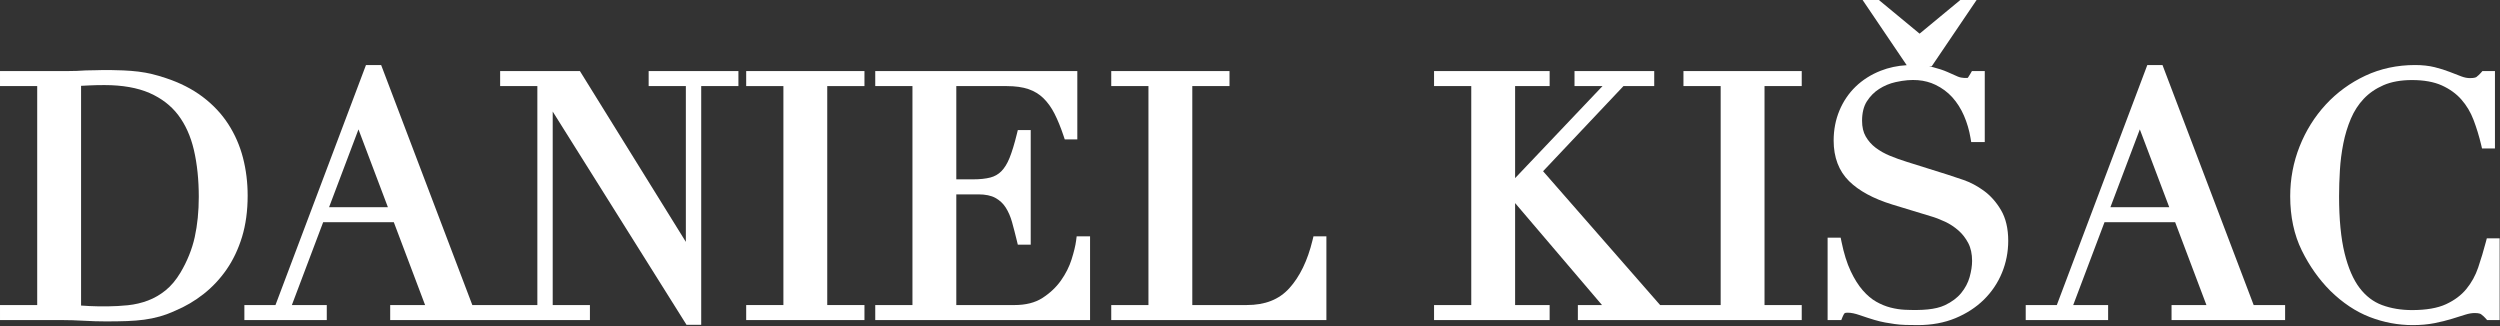 <?xml version="1.0" encoding="UTF-8" standalone="no"?>
<!DOCTYPE svg PUBLIC "-//W3C//DTD SVG 1.1//EN" "http://www.w3.org/Graphics/SVG/1.1/DTD/svg11.dtd">
<svg width="1066px" height="139px" version="1.1" xmlns="http://www.w3.org/2000/svg" xmlns:xlink="http://www.w3.org/1999/xlink" xml:space="preserve" xmlns:serif="http://www.serif.com/" style="fill-rule:evenodd;clip-rule:evenodd;stroke-linejoin:round;stroke-miterlimit:2;">
    <rect width="100%" height="100%" fill="#333333" stroke="none"/>
    <g transform="matrix(1,0,0,1,0.001,-0)">
        <g id="Layer-1" serif:id="Layer 1" transform="matrix(4.167,0,0,4.167,0,0)">
            <g transform="matrix(1,0,0,1,18.236,28.266)">
                <path d="M0,-16.493C0.74,-15.517 1.28,-14.314 1.604,-12.92C1.937,-11.49 2.105,-9.873 2.105,-8.117C2.105,-6.632 1.965,-5.245 1.689,-3.994C1.416,-2.762 0.923,-1.539 0.225,-0.362C-0.22,0.382 -0.728,0.987 -1.284,1.438C-1.843,1.892 -2.452,2.244 -3.093,2.486C-3.744,2.732 -4.438,2.894 -5.156,2.969C-6.494,3.11 -7.951,3.103 -9.092,3.052C-9.398,3.039 -9.681,3.022 -9.941,3L-9.941,-19.483L-9.09,-19.526C-8.629,-19.549 -8.117,-19.56 -7.554,-19.56C-5.716,-19.56 -4.161,-19.286 -2.93,-18.747C-1.716,-18.214 -0.73,-17.456 0,-16.493M6.626,-12.126C6.306,-13.363 5.798,-14.523 5.118,-15.573C4.436,-16.627 3.551,-17.566 2.488,-18.366C1.43,-19.162 0.162,-19.807 -1.282,-20.281C-1.777,-20.446 -2.242,-20.581 -2.678,-20.687C-3.115,-20.794 -3.585,-20.878 -4.078,-20.939C-4.56,-20.997 -5.076,-21.038 -5.628,-21.062C-6.428,-21.097 -7.441,-21.116 -8.466,-21.079C-8.78,-21.068 -9.093,-21.062 -9.444,-21.061C-9.758,-21.038 -10.072,-21.022 -10.387,-21.011C-10.7,-20.999 -11.014,-20.994 -11.328,-20.994L-18.236,-20.994L-18.236,-19.457L-14.429,-19.457L-14.429,2.949L-18.236,2.949L-18.236,4.486L-11.876,4.486C-11.539,4.486 -11.184,4.491 -10.812,4.503C-10.439,4.514 -10.062,4.531 -9.677,4.554C-9.284,4.577 -8.891,4.594 -8.496,4.606C-8.102,4.617 -7.73,4.623 -7.383,4.623C-6.575,4.623 -5.86,4.611 -5.236,4.589C-4.607,4.565 -4.019,4.518 -3.488,4.447C-2.952,4.376 -2.42,4.266 -1.907,4.123C-1.388,3.978 -0.836,3.773 -0.284,3.519C0.74,3.09 1.71,2.518 2.6,1.817C3.495,1.114 4.287,0.267 4.955,-0.699C5.624,-1.666 6.155,-2.789 6.535,-4.035C6.914,-5.281 7.106,-6.7 7.106,-8.254C7.106,-9.596 6.945,-10.898 6.626,-12.126" style="fill:white;fill-rule:nonzero;"/>
            </g>
            <g transform="matrix(1,0,0,1,33.674,18.689)">
                <path d="M0,2.51L3.008,-5.449L6.017,2.51L0,2.51ZM32.701,-9.88L36.508,-9.88L36.508,6.062L25.667,-11.417L17.504,-11.417L17.504,-9.88L21.312,-9.88L21.312,12.526L17.875,12.526L17.504,12.526L14.658,12.526L5.328,-12.034L3.775,-12.034L-5.486,12.526L-8.668,12.526L-8.668,14.063L-0.236,14.063L-0.236,12.526L-3.808,12.526L-0.605,4.047L6.623,4.047L9.825,12.526L6.253,12.526L6.253,14.063L26.691,14.063L26.691,12.526L22.883,12.526L22.883,-7.275L36.573,14.544L38.079,14.544L38.079,-9.88L41.887,-9.88L41.887,-11.417L32.701,-11.417L32.701,-9.88Z" style="fill:white;fill-rule:nonzero;"/>
            </g>
            <g transform="matrix(1,0,0,1,76.356,31.215)">
                <path d="M0,-22.406L3.808,-22.406L3.808,0L0,0L0,1.537L12.102,1.537L12.102,0L8.294,0L8.294,-22.406L12.102,-22.406L12.102,-23.943L0,-23.943L0,-22.406Z" style="fill:white;fill-rule:nonzero;"/>
            </g>
            <g transform="matrix(1,0,0,1,110.113,15.38)">
                <path d="M0,9.264C-0.063,9.753 -0.218,10.392 -0.46,11.163C-0.694,11.908 -1.062,12.638 -1.554,13.332C-2.039,14.017 -2.677,14.617 -3.45,15.114C-4.193,15.593 -5.153,15.835 -6.302,15.835L-12.257,15.835L-12.257,4.509L-10.007,4.509C-9.278,4.509 -8.689,4.631 -8.257,4.871C-7.815,5.117 -7.473,5.435 -7.209,5.844C-6.931,6.278 -6.71,6.784 -6.554,7.346C-6.384,7.958 -6.22,8.594 -6.061,9.25L-5.963,9.654L-4.642,9.654L-4.642,-2.07L-5.962,-2.07L-6.061,-1.668C-6.305,-0.668 -6.557,0.156 -6.809,0.782C-7.044,1.364 -7.329,1.825 -7.653,2.149C-7.966,2.462 -8.331,2.669 -8.768,2.784C-9.248,2.909 -9.849,2.972 -10.556,2.972L-12.257,2.972L-12.257,-6.57L-7.091,-6.57C-6.217,-6.57 -5.467,-6.465 -4.862,-6.257C-4.276,-6.054 -3.766,-5.743 -3.344,-5.332C-2.907,-4.905 -2.526,-4.375 -2.211,-3.755C-1.882,-3.11 -1.569,-2.343 -1.28,-1.477L-1.16,-1.116L0.126,-1.116L0.126,-8.108L-20.551,-8.108L-20.551,-6.57L-16.744,-6.57L-16.744,15.835L-20.551,15.835L-20.551,17.372L1.43,17.372L1.43,8.804L0.06,8.804L0,9.264Z" style="fill:white;fill-rule:nonzero;"/>
            </g>
            <g transform="matrix(1,0,0,1,134.306,15.437)">
                <path d="M0,9.15C-0.502,11.227 -1.303,12.88 -2.381,14.064C-3.429,15.217 -4.849,15.777 -6.723,15.777L-12.301,15.777L-12.301,-6.628L-8.494,-6.628L-8.494,-8.165L-20.595,-8.165L-20.595,-6.628L-16.788,-6.628L-16.788,15.777L-20.595,15.777L-20.595,17.315L1.421,17.315L1.421,8.746L0.098,8.746L0,9.15Z" style="fill:white;fill-rule:nonzero;"/>
            </g>
            <g transform="matrix(1,0,0,1,172.264,31.215)">
                <path d="M0,-22.406L3.808,-22.406L3.808,0L0.165,0L0,0L-2.387,0L-14.365,-13.694L-6.139,-22.406L-2.991,-22.406L-2.991,-23.943L-11.148,-23.943L-11.148,-22.406L-8.283,-22.406L-17.227,-12.988L-17.227,-22.406L-13.693,-22.406L-13.693,-23.943L-25.521,-23.943L-25.521,-22.406L-21.713,-22.406L-21.713,0L-25.521,0L-25.521,1.537L-13.693,1.537L-13.693,0L-17.227,0L-17.227,-10.434L-8.334,0L-10.805,0L-10.805,1.537L12.103,1.537L12.103,0L8.295,0L8.295,-22.406L12.103,-22.406L12.103,-23.943L0,-23.943L0,-22.406Z" style="fill:white;fill-rule:nonzero;"/>
            </g>
            <g transform="matrix(1,0,0,1,202.998,13.75)">
                <path d="M0,5.766C-0.669,5.28 -1.367,4.909 -2.076,4.664C-2.745,4.434 -3.299,4.25 -3.736,4.111L-7.89,2.807C-8.461,2.632 -9.039,2.424 -9.611,2.188C-10.15,1.967 -10.642,1.69 -11.071,1.364C-11.482,1.053 -11.822,0.668 -12.082,0.217C-12.331,-0.213 -12.457,-0.753 -12.457,-1.388C-12.457,-2.195 -12.294,-2.861 -11.973,-3.368C-11.639,-3.895 -11.214,-4.325 -10.711,-4.647C-10.193,-4.978 -9.627,-5.214 -9.027,-5.348C-7.3,-5.736 -6.008,-5.577 -4.963,-5.079C-4.285,-4.755 -3.7,-4.323 -3.224,-3.796C-2.739,-3.257 -2.338,-2.625 -2.03,-1.916C-1.717,-1.192 -1.493,-0.43 -1.363,0.346L-1.289,0.787L0.098,0.787L0.098,-6.478L-1.216,-6.478L-1.368,-6.213C-1.553,-5.891 -1.641,-5.791 -1.635,-5.786C-1.683,-5.771 -2.23,-5.724 -2.668,-5.918L-3.716,-6.382C-4.131,-6.565 -4.626,-6.73 -5.187,-6.873C-5.323,-6.908 -5.466,-6.939 -5.617,-6.965L-5.33,-6.965L-0.738,-13.75L-2.404,-13.75L-6.57,-10.306L-10.736,-13.75L-12.402,-13.75L-7.889,-7.079C-8.838,-7.026 -9.731,-6.835 -10.555,-6.509C-11.541,-6.12 -12.401,-5.575 -13.112,-4.889C-13.824,-4.201 -14.385,-3.374 -14.776,-2.431C-15.167,-1.49 -15.365,-0.459 -15.365,0.636C-15.365,2.354 -14.834,3.75 -13.785,4.786C-12.78,5.779 -11.294,6.584 -9.365,7.179L-5.412,8.382C-4.965,8.51 -4.478,8.696 -3.965,8.936C-3.475,9.165 -3.015,9.467 -2.596,9.832C-2.191,10.187 -1.851,10.626 -1.585,11.136C-1.328,11.631 -1.198,12.242 -1.198,12.951C-1.198,13.448 -1.284,14.006 -1.453,14.609C-1.616,15.187 -1.906,15.735 -2.314,16.235C-2.721,16.732 -3.282,17.151 -3.983,17.481C-4.949,17.937 -6.346,18.027 -8.106,17.946C-8.559,17.925 -9.042,17.849 -9.544,17.722C-10.036,17.596 -10.529,17.394 -11.01,17.121C-11.48,16.856 -11.942,16.467 -12.382,15.964C-12.828,15.454 -13.246,14.791 -13.622,13.994C-14.003,13.19 -14.318,12.181 -14.56,10.994L-14.646,10.57L-15.983,10.57L-15.983,19.002L-14.583,19.002L-14.45,18.67C-14.382,18.501 -14.307,18.37 -14.238,18.293C-14.237,18.293 -14.162,18.247 -13.911,18.247C-13.585,18.247 -13.182,18.329 -12.713,18.492C-12.179,18.678 -11.68,18.84 -11.213,18.98C-10.805,19.1 -10.432,19.19 -10.093,19.251C-9.767,19.308 -9.441,19.361 -9.114,19.408C-8.776,19.456 -8.415,19.486 -8.027,19.499C-7.657,19.511 -7.228,19.516 -6.742,19.516C-5.33,19.516 -4.038,19.278 -2.903,18.807C-1.771,18.337 -0.791,17.7 0.01,16.912C0.812,16.121 1.435,15.196 1.859,14.163C2.284,13.132 2.499,12.031 2.499,10.892C2.499,9.636 2.249,8.576 1.757,7.743C1.277,6.93 0.687,6.265 0,5.766" style="fill:white;fill-rule:nonzero;"/>
            </g>
            <g transform="matrix(1,0,0,1,215.955,18.208)">
                <path d="M0,2.991L3.009,-4.968L6.018,2.991L0,2.991ZM5.328,-11.553L3.775,-11.553L-5.486,13.007L-8.668,13.007L-8.668,14.544L-0.236,14.544L-0.236,13.007L-3.808,13.007L-0.605,4.528L6.622,4.528L9.824,13.007L6.254,13.007L6.254,14.544L17.875,14.544L17.875,13.007L14.658,13.007L5.328,-11.553Z" style="fill:white;fill-rule:nonzero;"/>
            </g>
            <g transform="matrix(1,0,0,1,254.47,15.533)">
                <path d="M0,8.856L-0.104,9.25C-0.325,10.094 -0.588,10.965 -0.882,11.839C-1.158,12.656 -1.566,13.396 -2.095,14.041C-2.611,14.673 -3.311,15.195 -4.172,15.594C-5.033,15.994 -6.205,16.197 -7.654,16.197C-8.775,16.197 -9.81,16.023 -10.729,15.681C-11.612,15.353 -12.381,14.766 -13.014,13.935C-13.664,13.084 -14.181,11.892 -14.551,10.39C-14.927,8.861 -15.118,6.895 -15.118,4.548C-15.118,3.711 -15.09,2.816 -15.033,1.886C-14.979,0.965 -14.86,0.043 -14.682,-0.855C-14.508,-1.74 -14.247,-2.594 -13.908,-3.393C-13.58,-4.165 -13.136,-4.851 -12.587,-5.431C-12.044,-6.005 -11.363,-6.473 -10.565,-6.819C-9.767,-7.165 -8.788,-7.341 -7.654,-7.341C-6.435,-7.341 -5.405,-7.155 -4.597,-6.789C-3.788,-6.421 -3.115,-5.935 -2.598,-5.343C-2.07,-4.742 -1.652,-4.04 -1.356,-3.258C-1.046,-2.438 -0.788,-1.595 -0.587,-0.75L-0.491,-0.344L0.833,-0.344L0.833,-8.261L-0.45,-8.261L-0.607,-8.08C-0.744,-7.925 -0.896,-7.782 -1.063,-7.654C-1.088,-7.635 -1.236,-7.54 -1.72,-7.54C-1.998,-7.54 -2.293,-7.598 -2.598,-7.712C-2.961,-7.849 -3.358,-8.002 -3.79,-8.173C-4.243,-8.352 -4.762,-8.514 -5.331,-8.657C-5.918,-8.803 -6.596,-8.878 -7.345,-8.878C-9.176,-8.878 -10.89,-8.509 -12.44,-7.782C-13.98,-7.06 -15.34,-6.067 -16.481,-4.832C-17.618,-3.6 -18.518,-2.16 -19.156,-0.552C-19.795,1.059 -20.119,2.774 -20.119,4.548C-20.119,6.634 -19.72,8.501 -18.933,10.098C-18.155,11.676 -17.176,13.062 -16.017,14.221C-14.759,15.456 -13.399,16.36 -11.978,16.909C-10.563,17.457 -9.084,17.734 -7.585,17.734C-6.779,17.734 -6.03,17.667 -5.357,17.535C-4.703,17.406 -4.103,17.257 -3.57,17.092L-2.196,16.663C-1.849,16.554 -1.526,16.499 -1.239,16.499C-0.805,16.499 -0.64,16.585 -0.59,16.621C-0.416,16.747 -0.261,16.887 -0.128,17.039L0.03,17.219L1.312,17.219L1.312,8.856L0,8.856Z" style="fill:white;fill-rule:nonzero;"/>
            </g>
        </g>
    </g>
</svg>
